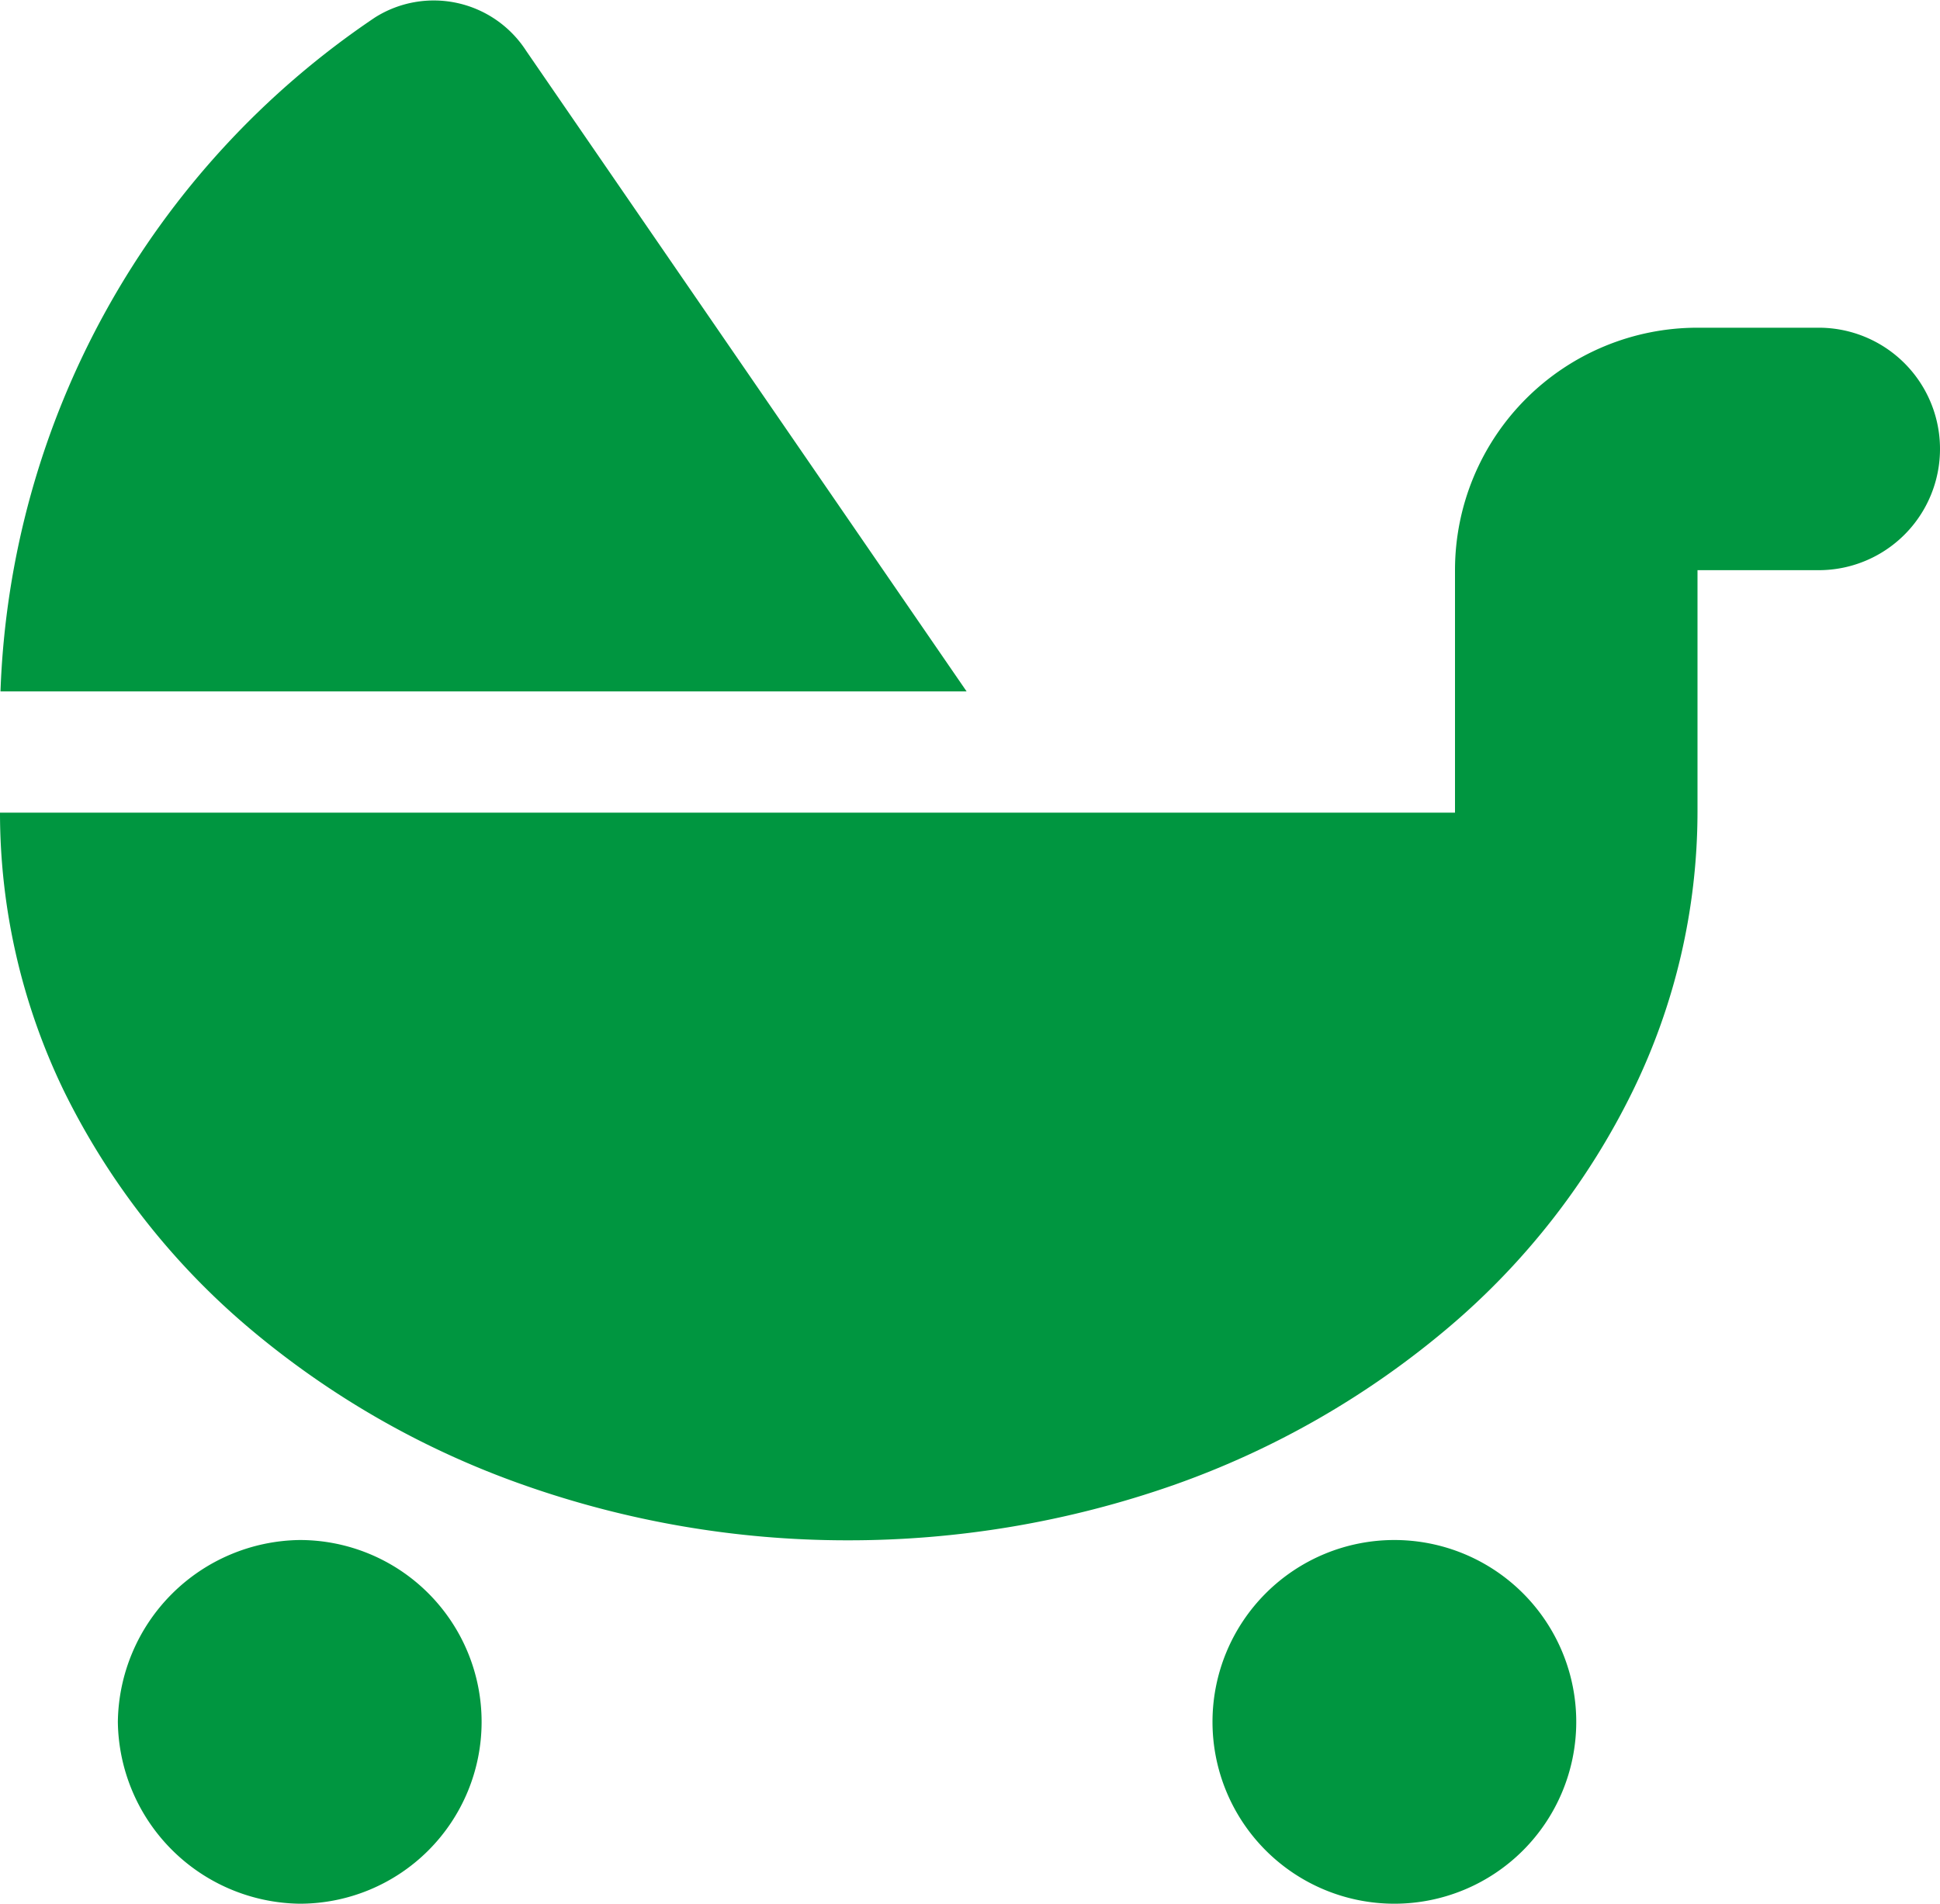 <svg xmlns="http://www.w3.org/2000/svg" width="20" height="19.629" viewBox="0 0 20 19.629">
  <path id="Pfad_1422" data-name="Pfad 1422" d="M9.965,16.617H.005A8.743,8.743,0,0,1,3.866,9.668a1.134,1.134,0,0,1,1.559.345ZM15,15.367a2.5,2.5,0,0,1,2.5-2.5h1.25a1.25,1.25,0,1,1,0,2.5H17.5v2.5a6.567,6.567,0,0,1-.668,2.871,7.53,7.53,0,0,1-1.895,2.434A9.021,9.021,0,0,1,12.1,24.8a10.133,10.133,0,0,1-3.383.57A10.029,10.029,0,0,1,5.4,24.8a9.019,9.019,0,0,1-2.839-1.625,7.57,7.57,0,0,1-1.9-2.434A6.589,6.589,0,0,1,0,17.867H15ZM1.215,27.242A1.9,1.9,0,0,1,3.09,25.367a1.875,1.875,0,1,1,0,3.75A1.9,1.9,0,0,1,1.215,27.242Zm15.035,0a1.875,1.875,0,1,1-1.875-1.875A1.875,1.875,0,0,1,16.25,27.242Z" transform="translate(0 -9.488)" fill="#009640"/>
</svg>
